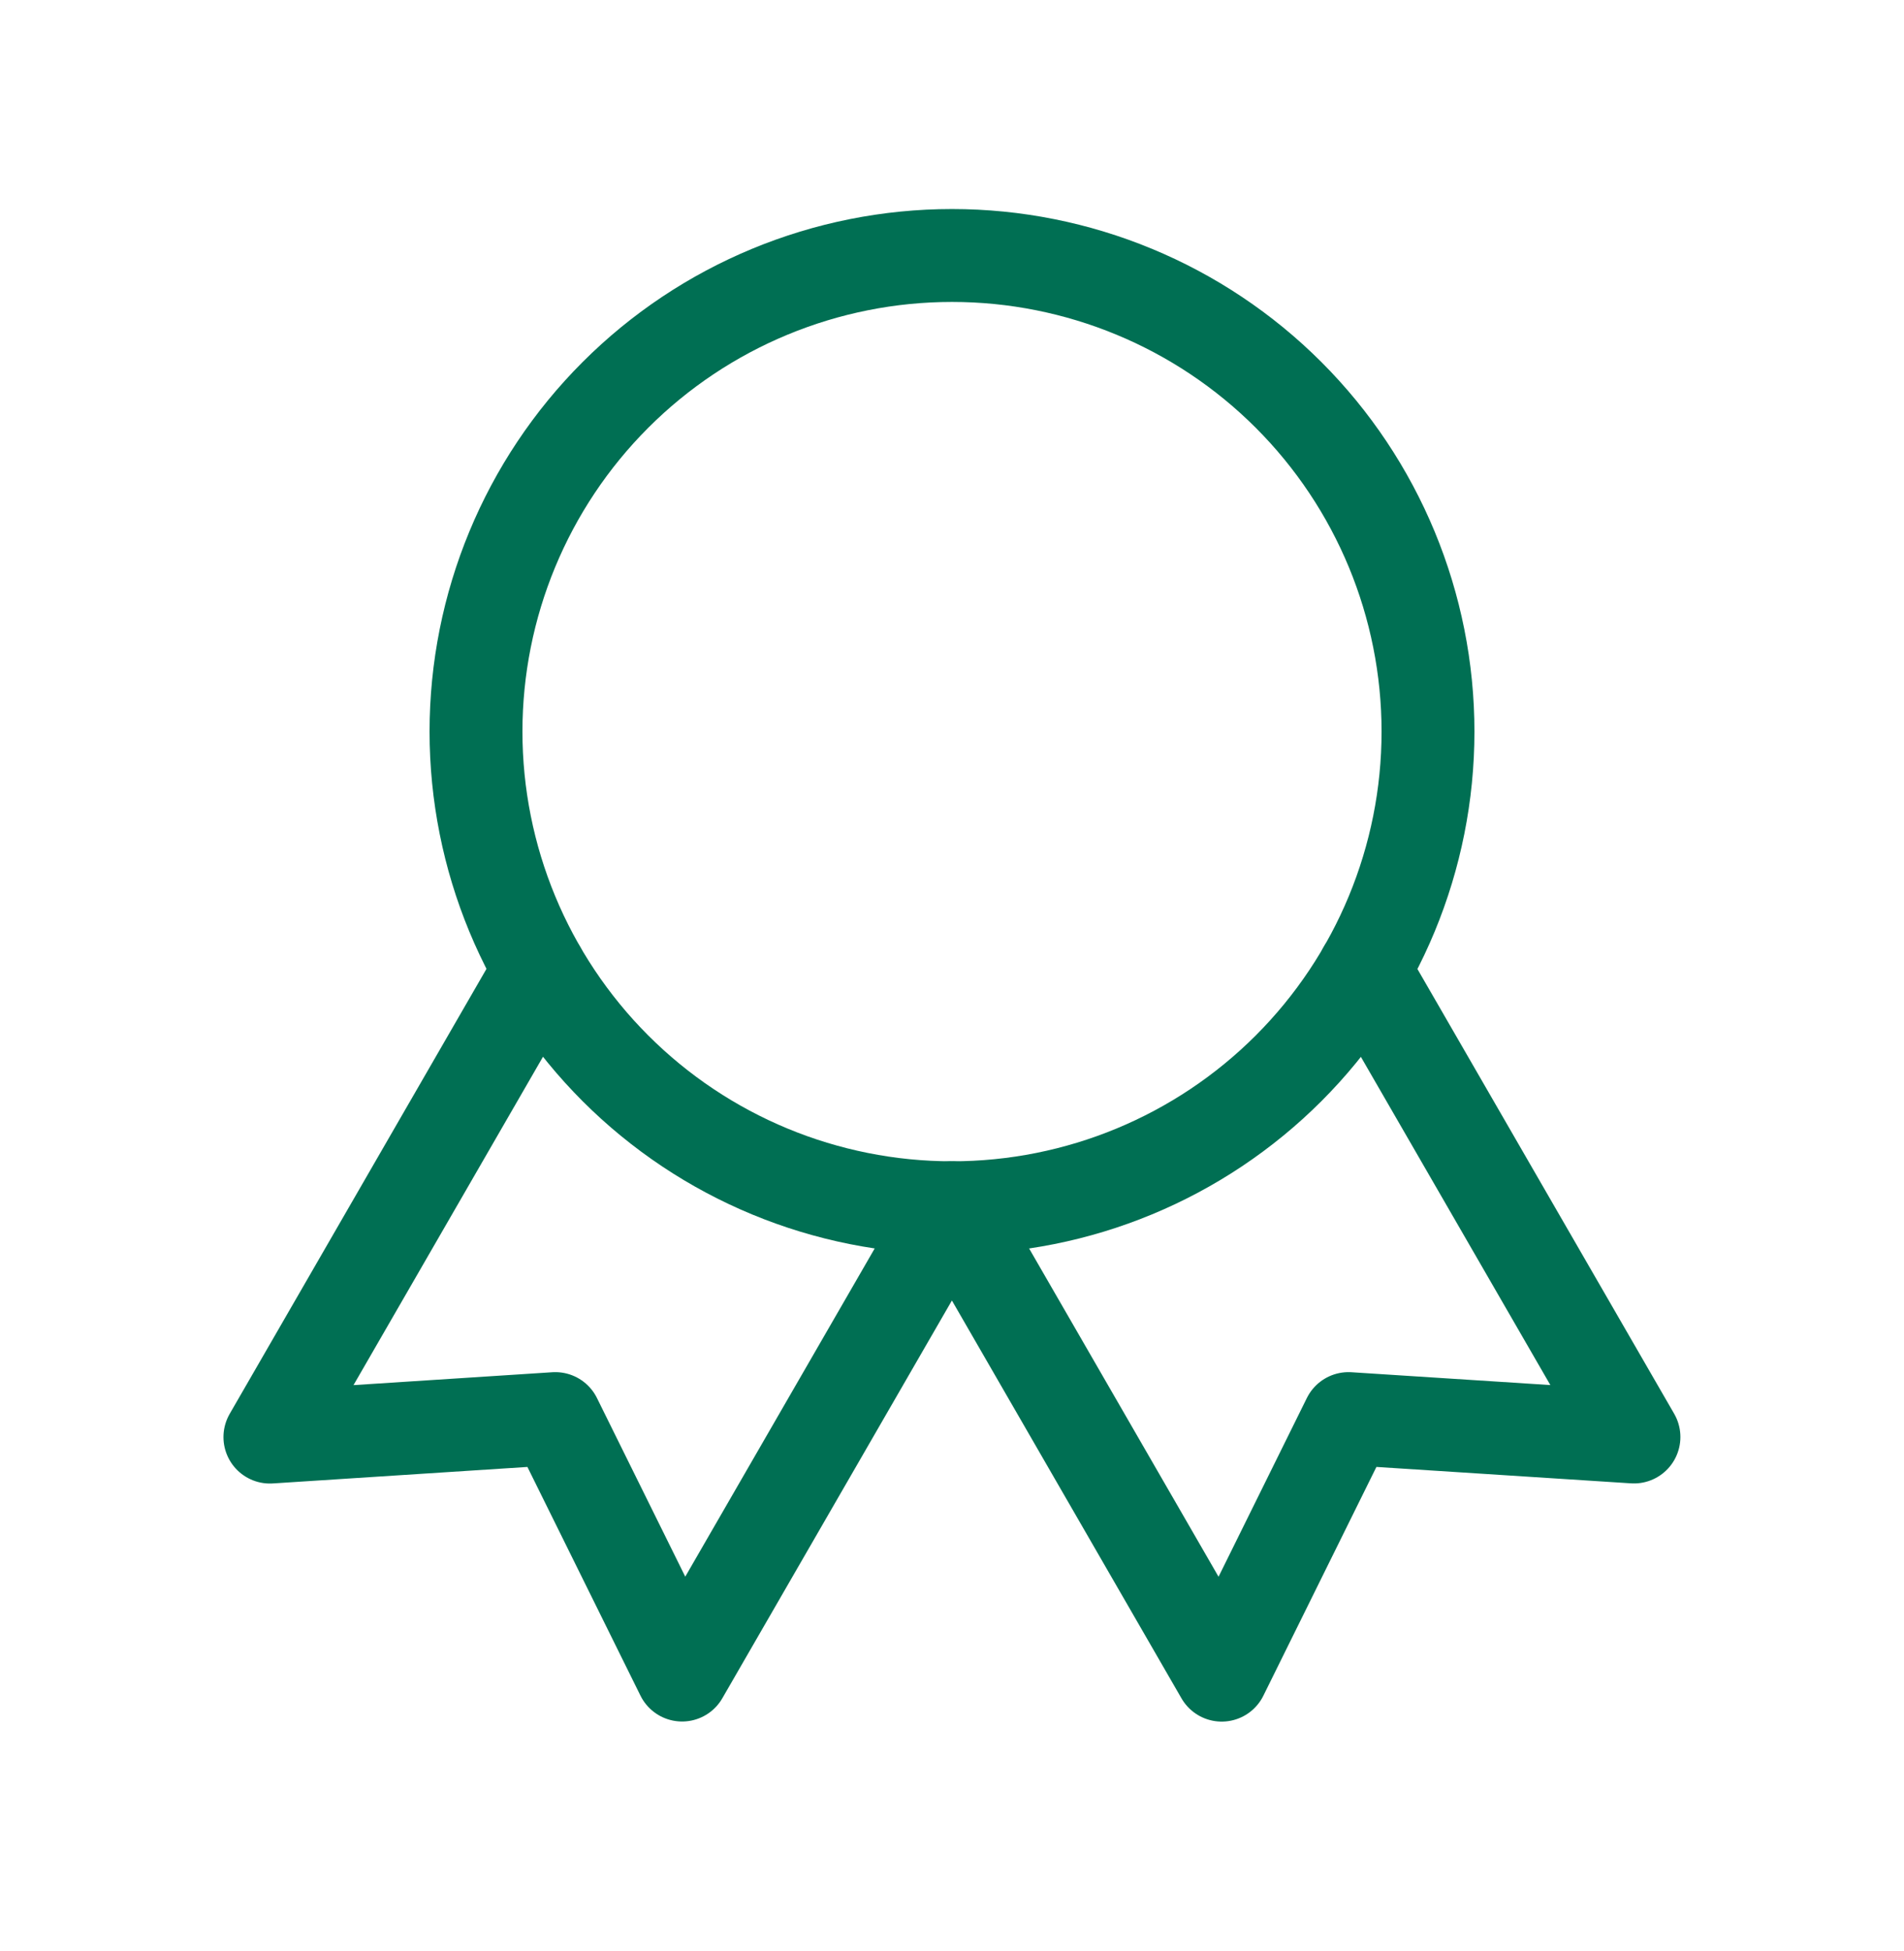 <svg width="41" height="42" viewBox="0 0 41 42" fill="none" xmlns="http://www.w3.org/2000/svg">
<path d="M10.25 15.75C10.25 18.468 11.33 21.076 13.252 22.998C15.174 24.92 17.782 26 20.5 26C23.218 26 25.826 24.92 27.748 22.998C29.67 21.076 30.75 18.468 30.75 15.75C30.75 13.031 29.67 10.424 27.748 8.502C25.826 6.58 23.218 5.5 20.5 5.5C17.782 5.5 15.174 6.58 13.252 8.502C11.33 10.424 10.25 13.031 10.25 15.75Z" stroke="#006F53" stroke-width="2" stroke-linecap="round" stroke-linejoin="round"/>
<path d="M20.5 26L26.308 36.062L29.038 30.539L35.185 30.935L29.376 20.875M11.62 20.875L5.812 30.937L11.958 30.539L14.688 36.06L20.496 26" stroke="#006F53" stroke-width="2" stroke-linecap="round" stroke-linejoin="round"/>
</svg>
